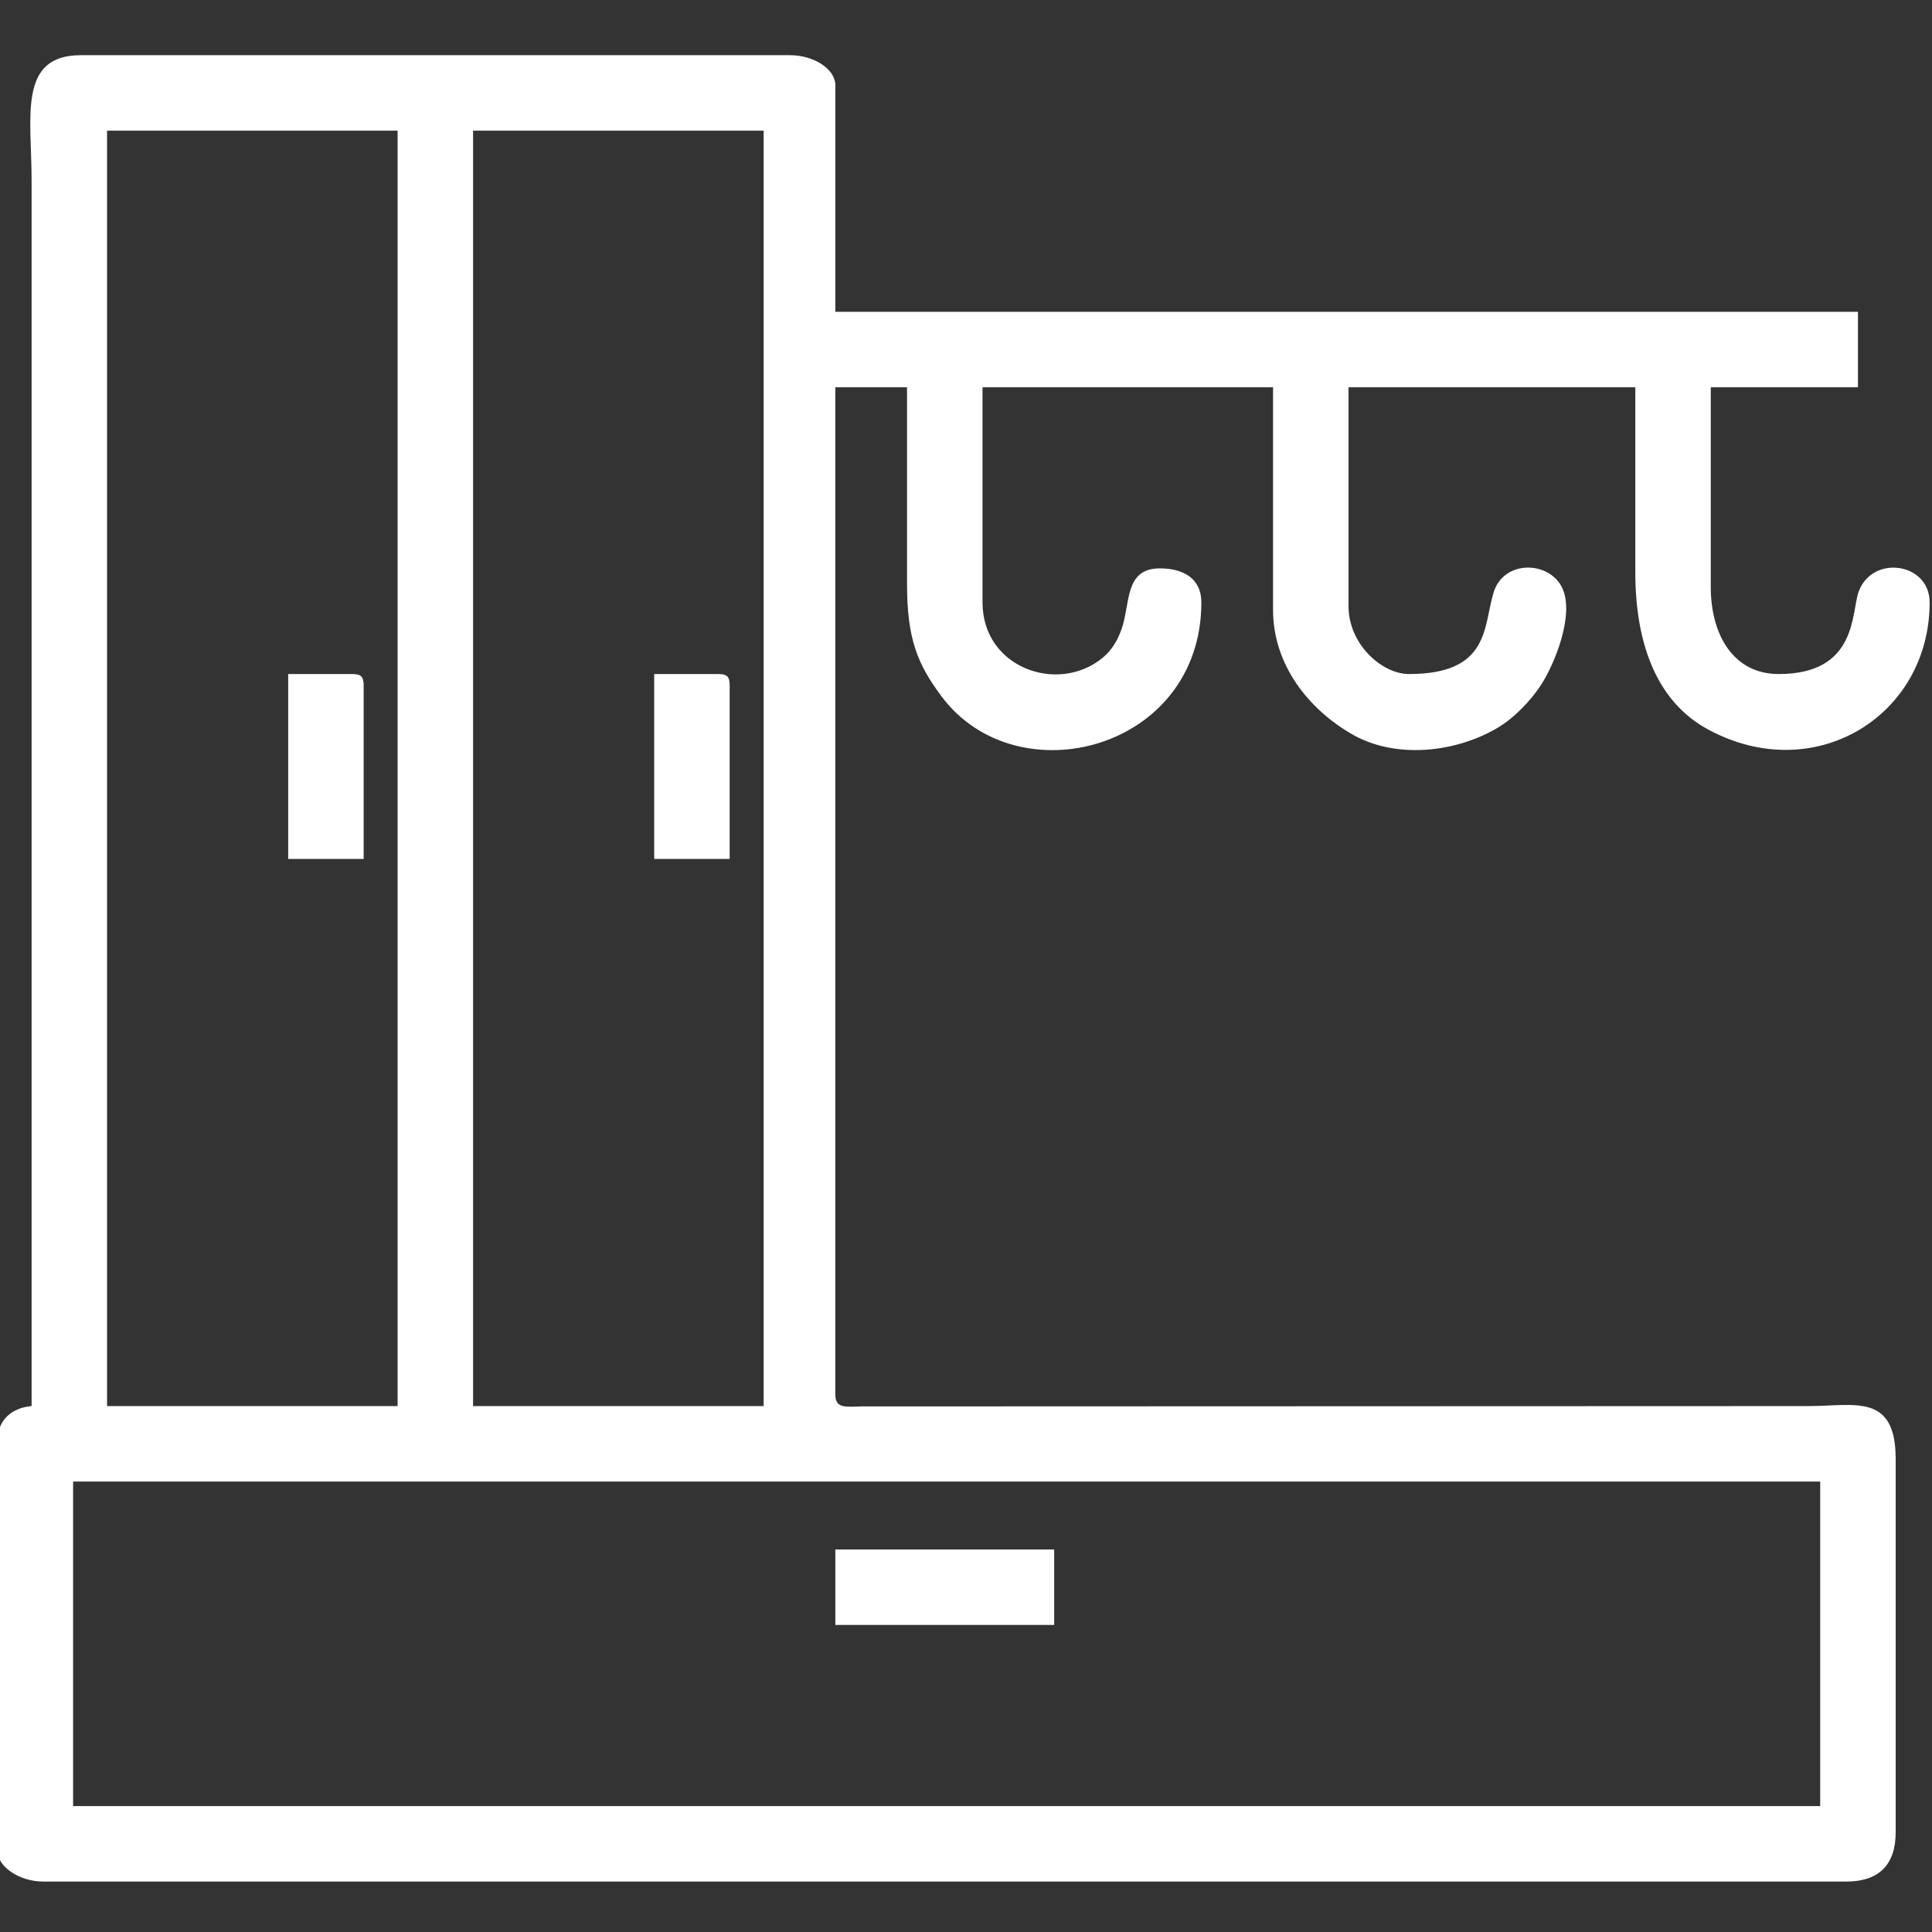 <?xml version="1.0" encoding="UTF-8"?> <svg xmlns="http://www.w3.org/2000/svg" xmlns:xlink="http://www.w3.org/1999/xlink" xmlns:xodm="http://www.corel.com/coreldraw/odm/2003" xml:space="preserve" width="50mm" height="50mm" version="1.1" style="shape-rendering:geometricPrecision; text-rendering:geometricPrecision; image-rendering:optimizeQuality; fill-rule:evenodd; clip-rule:evenodd" viewBox="0 0 5000 5000"><rect x="0" y="0" width="5000" height="5000" fill="#333333" stroke="none"/> <defs> <style type="text/css"> .fil0 {fill:white} </style> </defs> <g id="Слой_x0020_1">  <g id="_1804240565856"> <path class="fil0" d="M189.19 3834.25l4521.48 0 0 839.84 -4521.48 0 0 -839.84zm1035.16 -3496.08l751.96 0 0 3300.76 -751.96 0 0 -3300.76zm-947.28 0l751.96 0 0 3300.76 -751.96 0 0 -3300.76zm-195.32 3300.76c-49.77,4.15 -87.88,35.2 -87.88,87.92l0 1064.44c0,39.21 56.09,78.12 117.2,78.12l4667.96 0c83.33,0 126.96,-43.62 126.96,-126.96l0 -966.8c0,-171.72 -107.17,-136.72 -224.6,-136.72l-2452.04 0.87c-36.4,0.27 -67.52,7.52 -67.52,-30.15l0 -2607.44 185.56 0 0 507.84c0,143.37 26.77,208.22 89.02,291.82 195.48,262.51 672.7,139.33 672.7,-243.02 0,-62.47 -47.7,-87.88 -107.44,-87.88 -91.82,0 -76.05,90.26 -98.48,155.44 -10.33,30.05 -25.4,56.19 -50.34,76.58 -114.42,93.67 -310.14,26.18 -310.14,-144.14l0 -556.64 751.96 0 0 576.2c0,143.34 93.09,257.93 205.11,322.21 109.14,62.64 262.07,49.24 374.42,-16.11 44.1,-25.64 87.69,-71.71 113.46,-111.15 35.6,-54.42 87.18,-181.18 56.09,-250.24 -32.46,-72.17 -152.3,-75.75 -178.47,10.66 -26.78,88.45 -9.59,210.63 -219.05,210.63 -69.3,0 -156.28,-76.52 -156.28,-175.76l0 -566.44 742.2 0 0 478.52c0,174.86 49.61,332.14 188.5,407.22 275.38,148.82 573.22,-34.93 573.22,-329.1 0,-103.06 -148.35,-124.32 -183.72,-27.44 -19.42,53.18 -2.31,213 -206.92,213 -118.13,0 -175.76,-103.06 -175.76,-224.6l0 -517.6 380.84 0 0 -195.28 -2646.48 0 0 -585.96c0,-43.16 -56.56,-78.12 -117.16,-78.12l-1835.96 0c-163.19,0 -126.96,161.29 -126.96,322.28l0 3173.8z"></path> <polygon class="fil0" points="2161.83,4205.33 2728.23,4205.33 2728.23,4010.05 2161.83,4010.05 "></polygon> <path class="fil0" d="M1693.07 2222.93l195.32 0 0 -449.24c0,-22.49 -6.78,-29.28 -29.28,-29.28l-166.04 0 0 478.52z"></path> <path class="fil0" d="M745.83 2222.93l195.32 0 0 -449.24c0,-22.49 -6.82,-29.28 -29.32,-29.28l-166 0 0 478.52z"></path> </g> </g> </svg> 